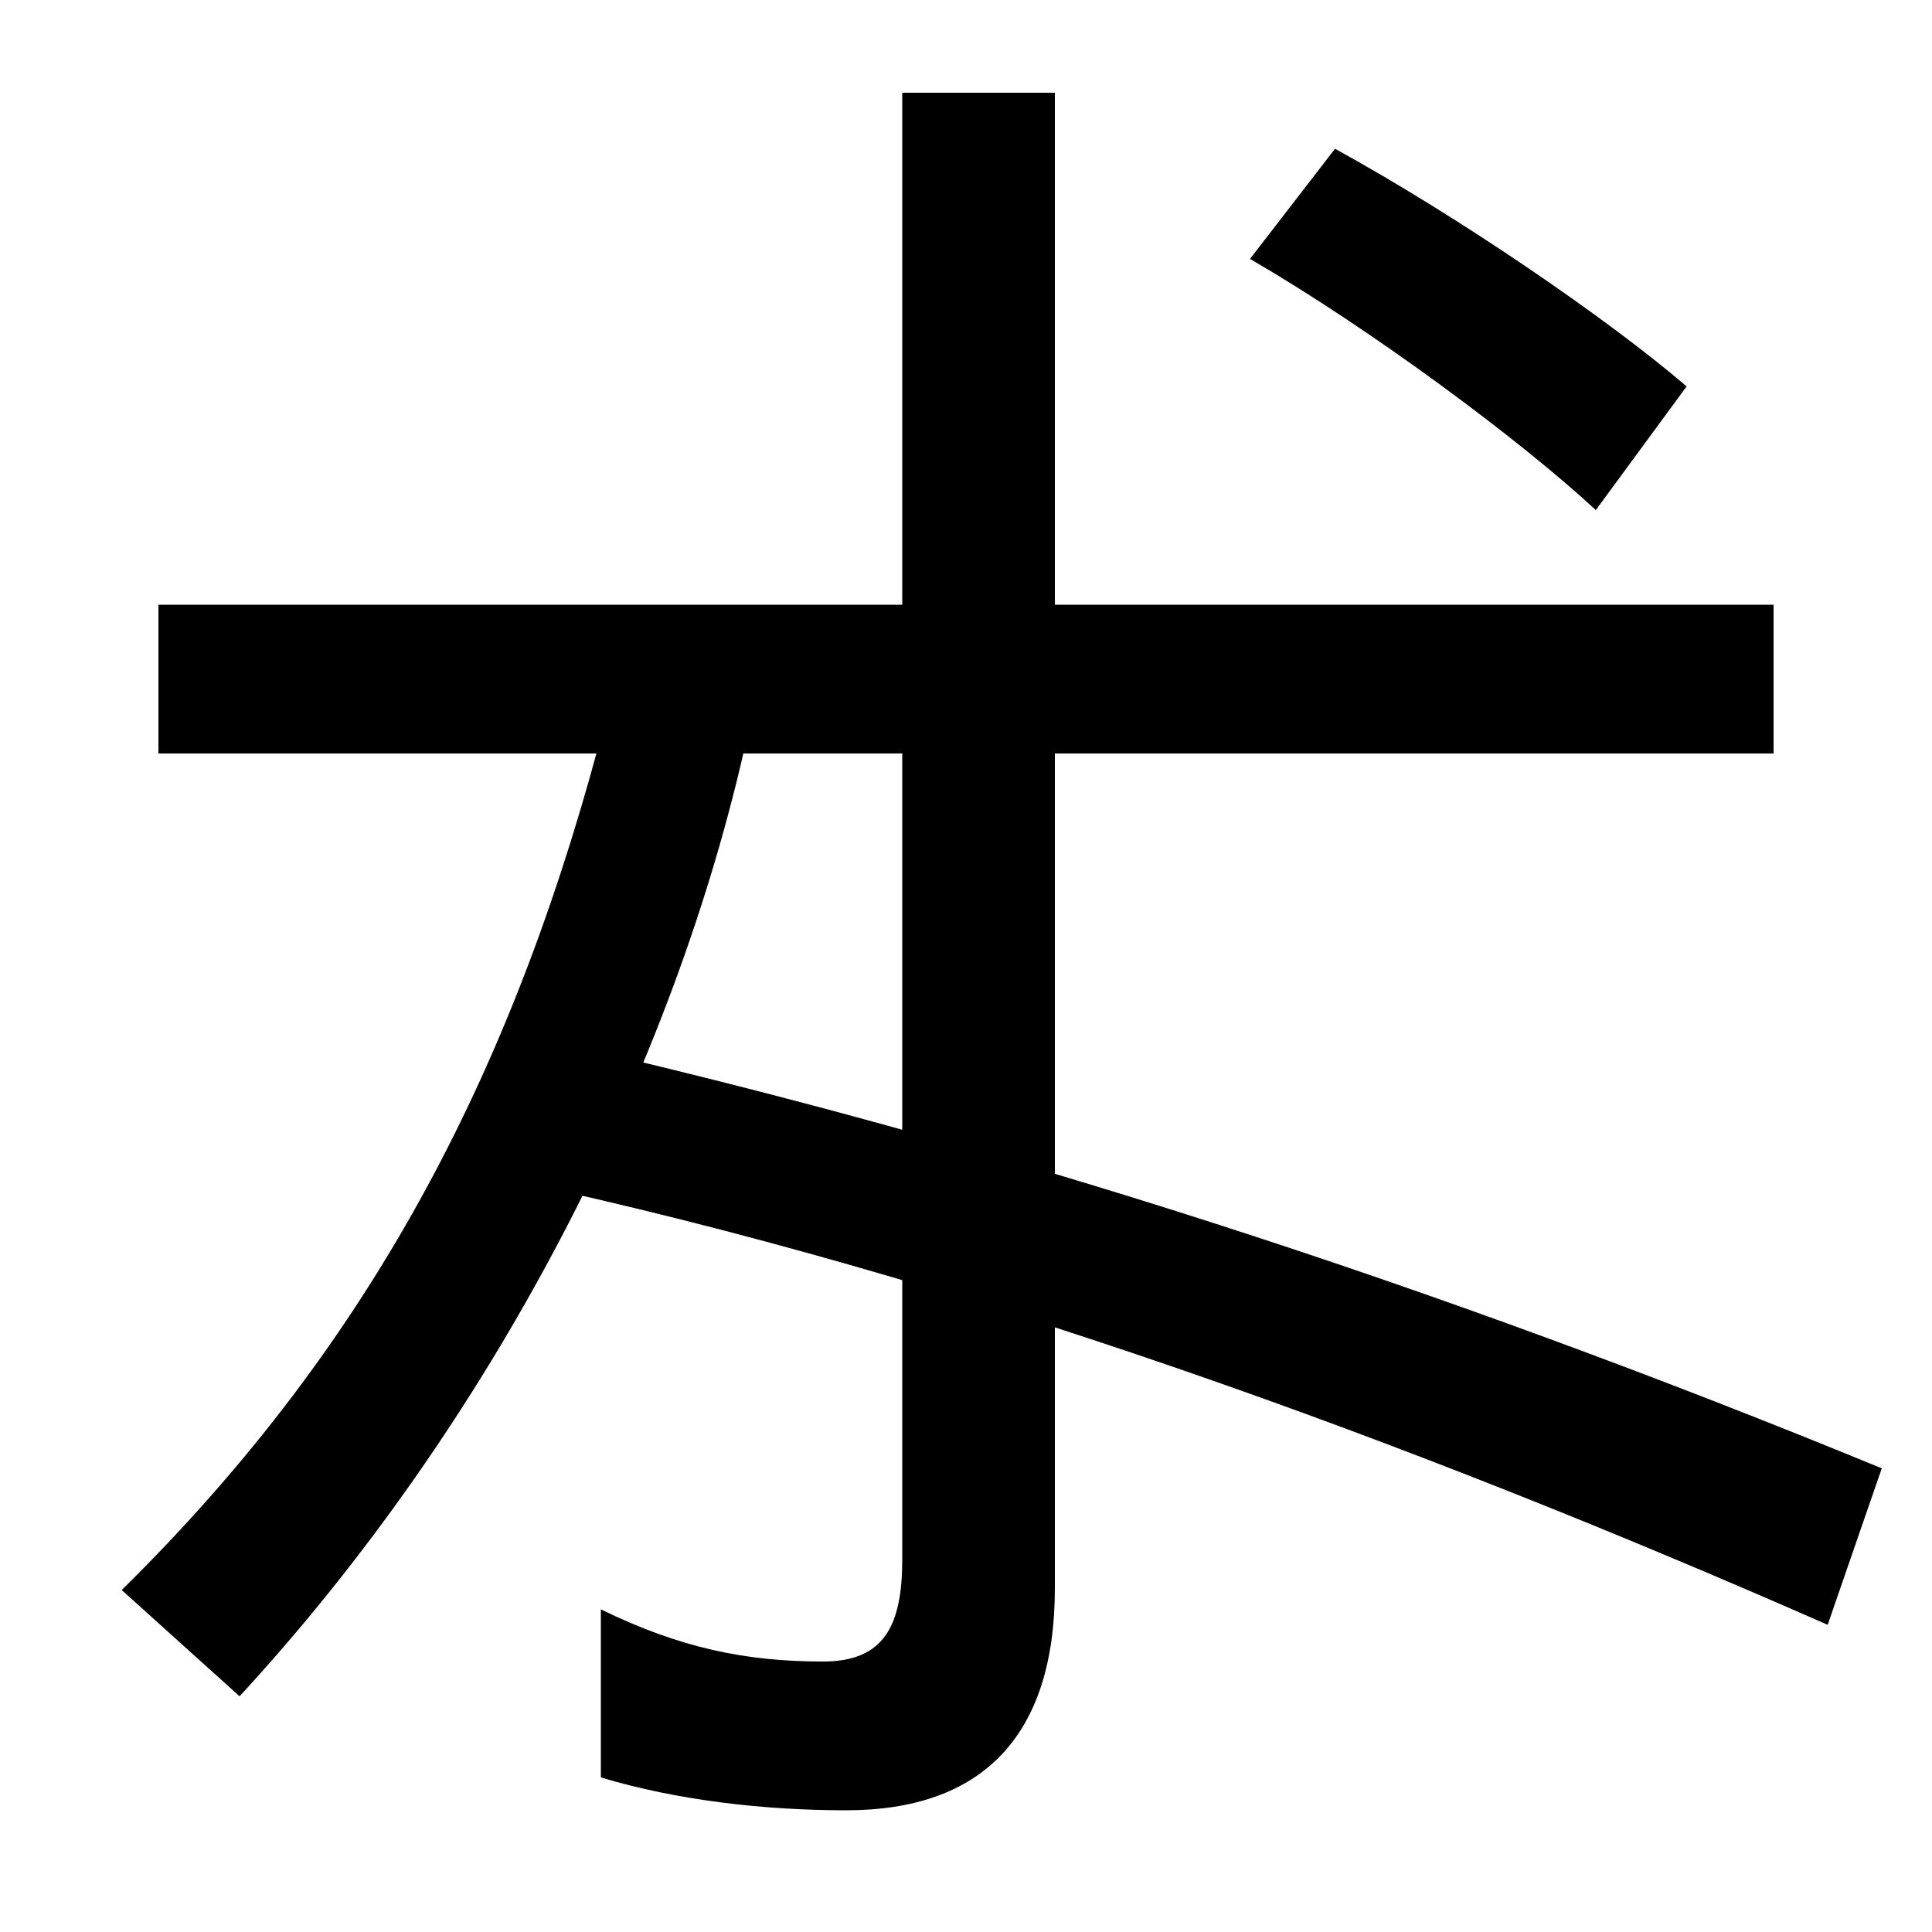 <svg xmlns="http://www.w3.org/2000/svg" width="1000" height="1000"><path d="M438 -57C508 -57 546 -19 546 58V490H918V567H546V832H467V567H82V490H467V73C467 39 458 20 426 20C386 20 352 27 311 47V-40C351 -52 396 -57 438 -57ZM63 57 124 2C254 143 349 326 387 500L314 510C268 331 195 187 63 57ZM946 39 974 120C743 215 515 289 282 342L266 269C498 219 730 134 946 39ZM826 616 873 680C831 716 753 769 691 803L647 746C709 710 786 653 826 616Z" transform="translate(0, 880) scale(1,-1)" /></svg>